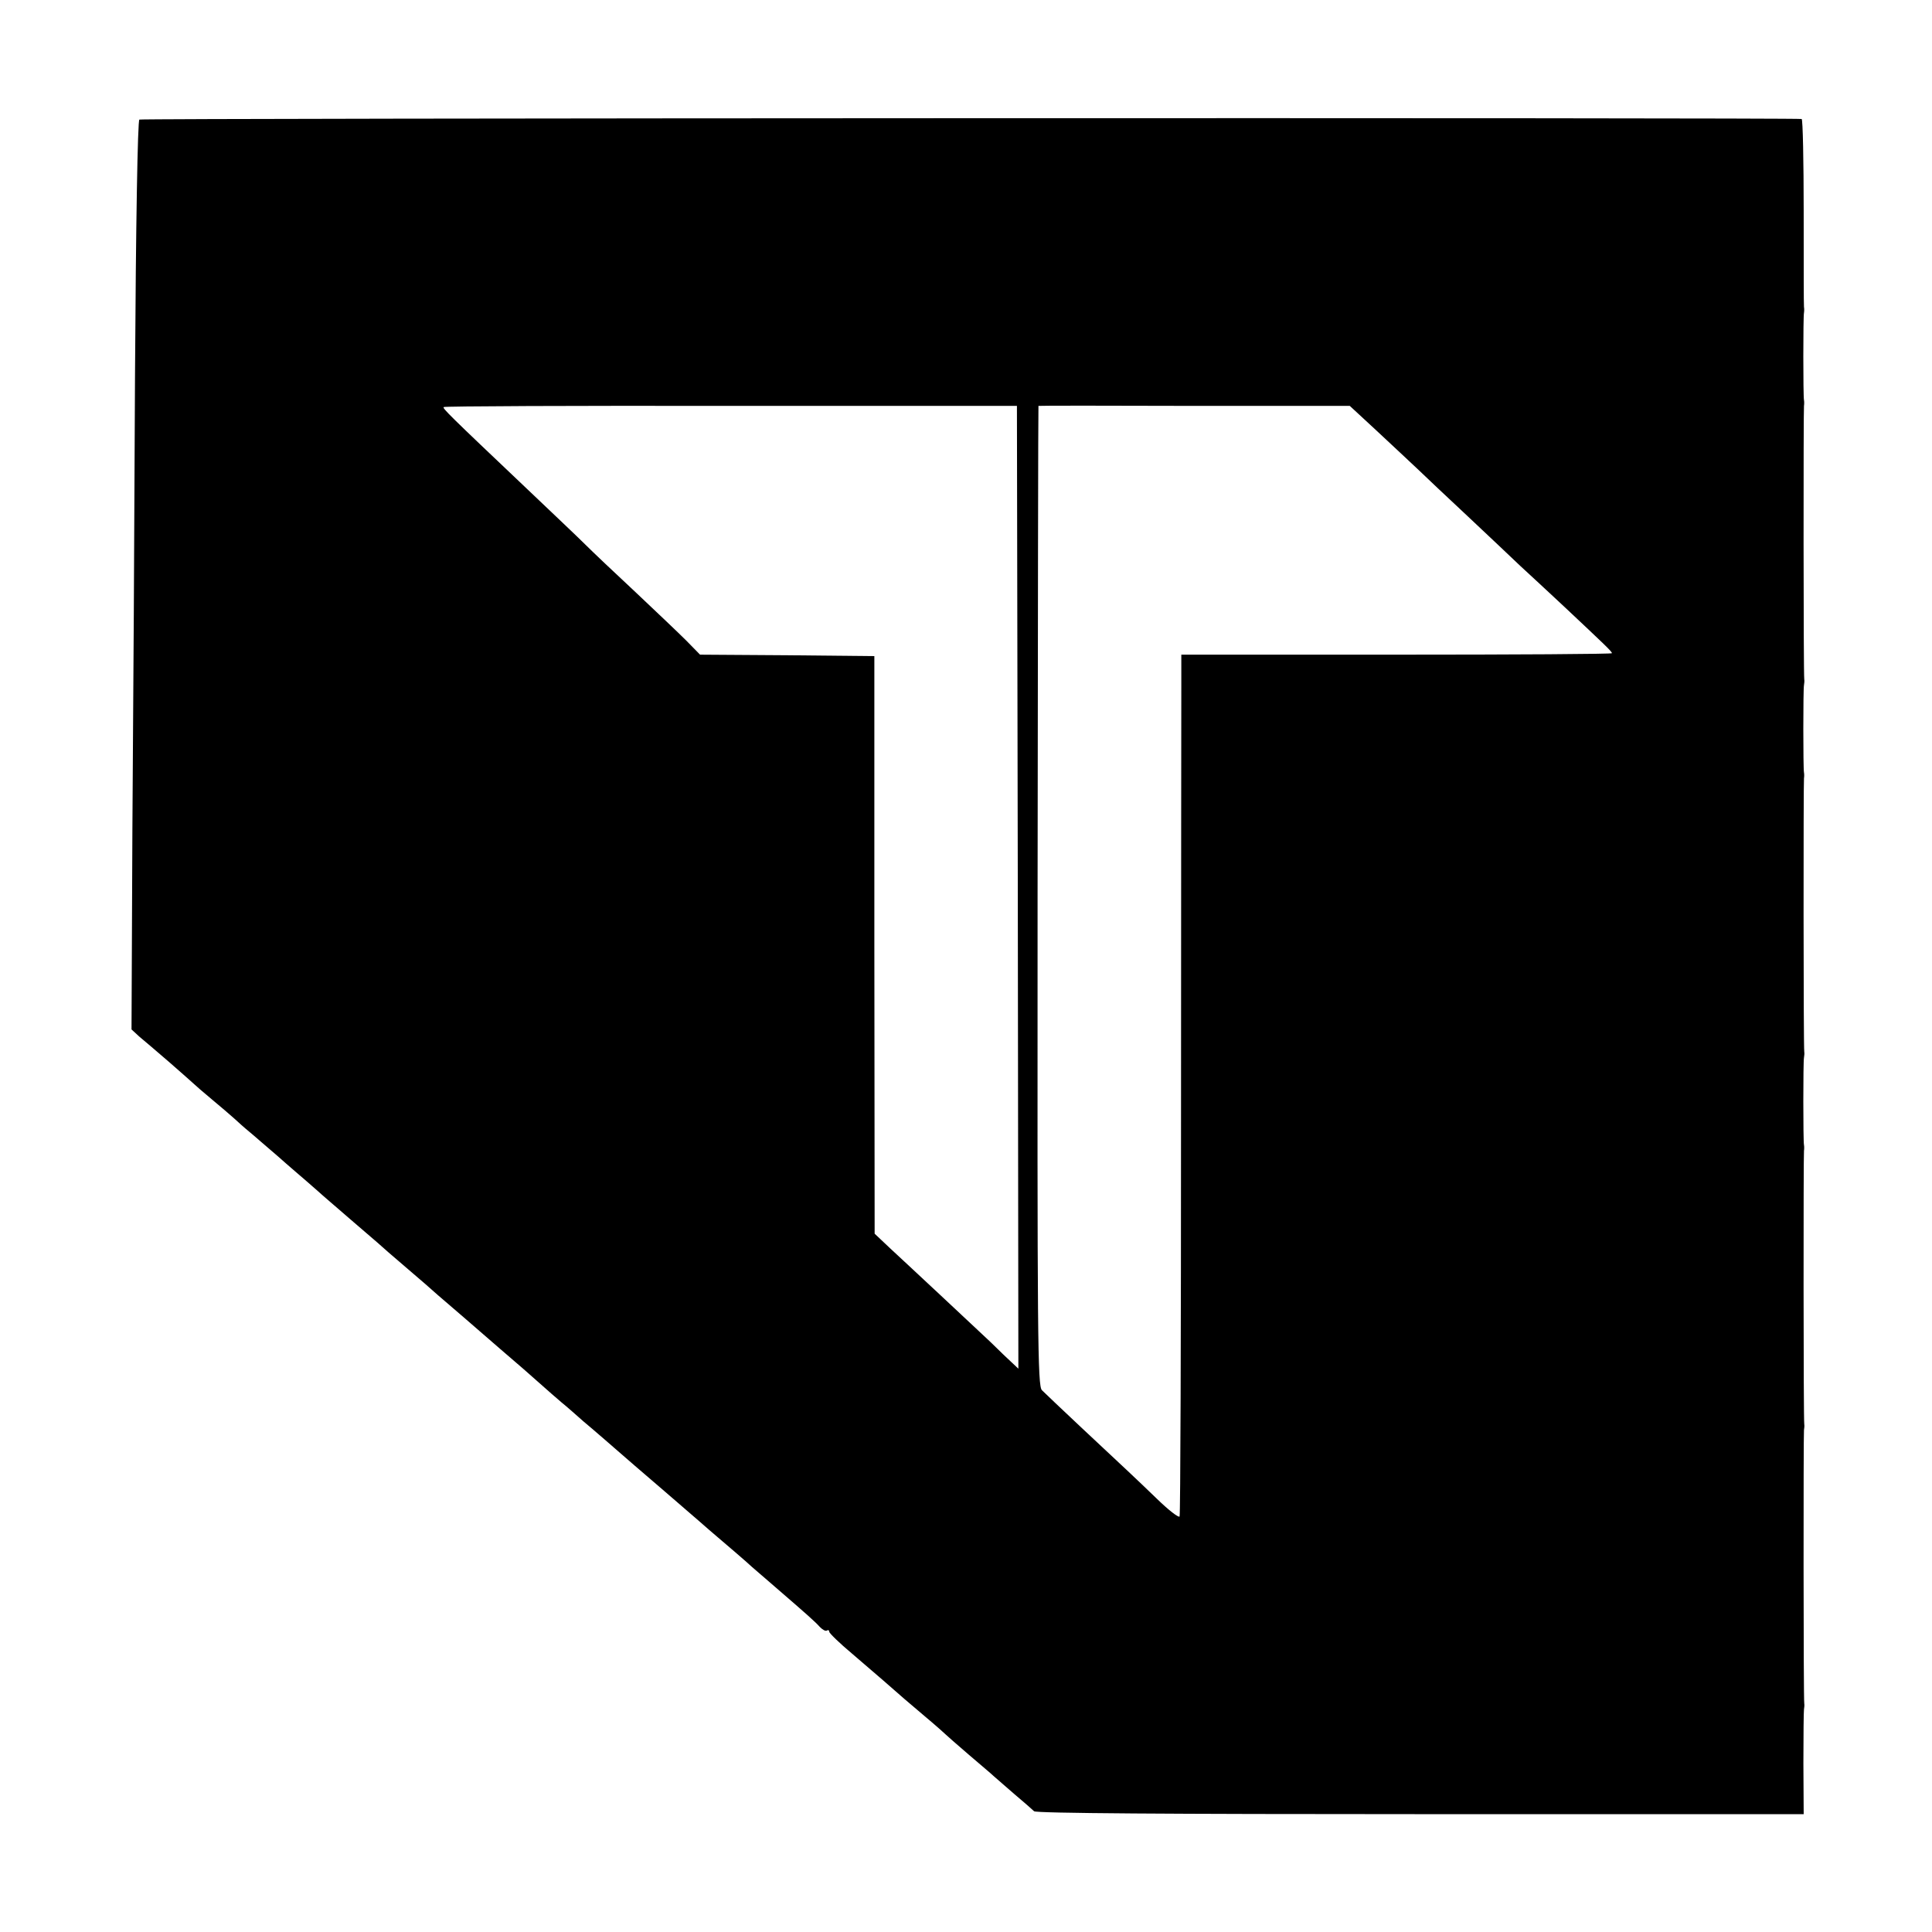 <?xml version="1.0" standalone="no"?>
<!DOCTYPE svg PUBLIC "-//W3C//DTD SVG 20010904//EN"
 "http://www.w3.org/TR/2001/REC-SVG-20010904/DTD/svg10.dtd">
<svg version="1.0" xmlns="http://www.w3.org/2000/svg"
 width="664pt" height="664pt" viewBox="0 0 664 664"
 preserveAspectRatio="xMidYMid meet">
<g transform="translate(0,664) scale(0.1,-0.1)"
fill="#000000" stroke="none">
<path d="M479 6229 c-6 -3 -12 -359 -15 -880 -2 -481 -6 -1183 -9 -1561 l-3
-686 26 -24 c15 -12 61 -52 102 -87 41 -36 80 -70 85 -75 6 -6 35 -31 65 -56
30 -25 64 -54 76 -65 12 -11 34 -31 50 -44 16 -13 60 -52 99 -85 38 -34 83
-72 99 -86 16 -14 34 -30 40 -35 6 -6 61 -53 121 -105 61 -52 115 -99 121
-105 6 -5 35 -30 64 -55 29 -25 58 -50 64 -55 6 -6 60 -53 121 -105 60 -52
121 -105 135 -117 14 -12 36 -31 50 -43 14 -12 50 -43 80 -70 30 -27 66 -58
80 -70 14 -11 48 -41 75 -65 28 -23 106 -91 175 -151 69 -59 150 -129 180
-155 30 -26 65 -56 76 -66 59 -50 139 -119 148 -128 6 -5 43 -37 81 -70 110
-95 137 -119 153 -137 9 -9 19 -15 24 -12 4 3 8 1 8 -4 0 -5 35 -39 78 -75 42
-36 91 -78 107 -92 65 -57 82 -72 145 -125 36 -30 67 -58 70 -61 3 -3 39 -35
80 -70 41 -35 80 -68 86 -74 6 -5 37 -32 69 -60 32 -27 63 -54 69 -60 7 -7
464 -10 1328 -10 l1317 0 -1 175 c0 96 1 180 2 185 1 6 2 15 1 20 -3 14 -3
928 -1 940 1 6 2 15 1 20 -3 14 -3 928 -1 940 1 6 1 15 0 20 -3 13 -3 287 0
300 1 6 2 15 1 20 -3 14 -3 928 -1 940 1 6 1 15 0 20 -3 13 -3 287 0 300 1 6
2 15 1 20 -3 14 -3 928 -1 940 1 6 1 15 0 20 -3 13 -3 287 0 300 1 6 1 15 0
20 -1 6 -1 153 -1 328 0 174 -3 318 -7 318 -28 5 -5706 3 -5713 -2z m3019
-2639 l2 -1654 -52 49 c-28 28 -61 59 -73 70 -12 11 -75 70 -141 132 -65 61
-144 134 -174 162 l-54 51 -1 992 0 993 -299 3 -300 2 -47 48 c-26 26 -105
101 -175 167 -71 66 -149 140 -174 165 -25 25 -115 110 -199 190 -271 257
-291 277 -286 281 2 3 447 5 987 4 l983 0 3 -1655z m1234 1569 c51 -48 114
-106 139 -130 25 -24 103 -98 174 -164 70 -66 151 -142 180 -170 30 -27 98
-91 152 -141 135 -127 163 -153 163 -159 0 -3 -333 -5 -740 -5 l-740 0 0 -102
c0 -57 -1 -721 -1 -1477 0 -756 -2 -1378 -5 -1383 -3 -5 -38 22 -77 60 -84 81
-106 101 -262 247 -65 61 -125 118 -134 127 -15 15 -16 170 -15 1700 1 926 2
1683 3 1683 0 1 241 1 535 0 l535 0 93 -86z"/>
</g>
</svg>
